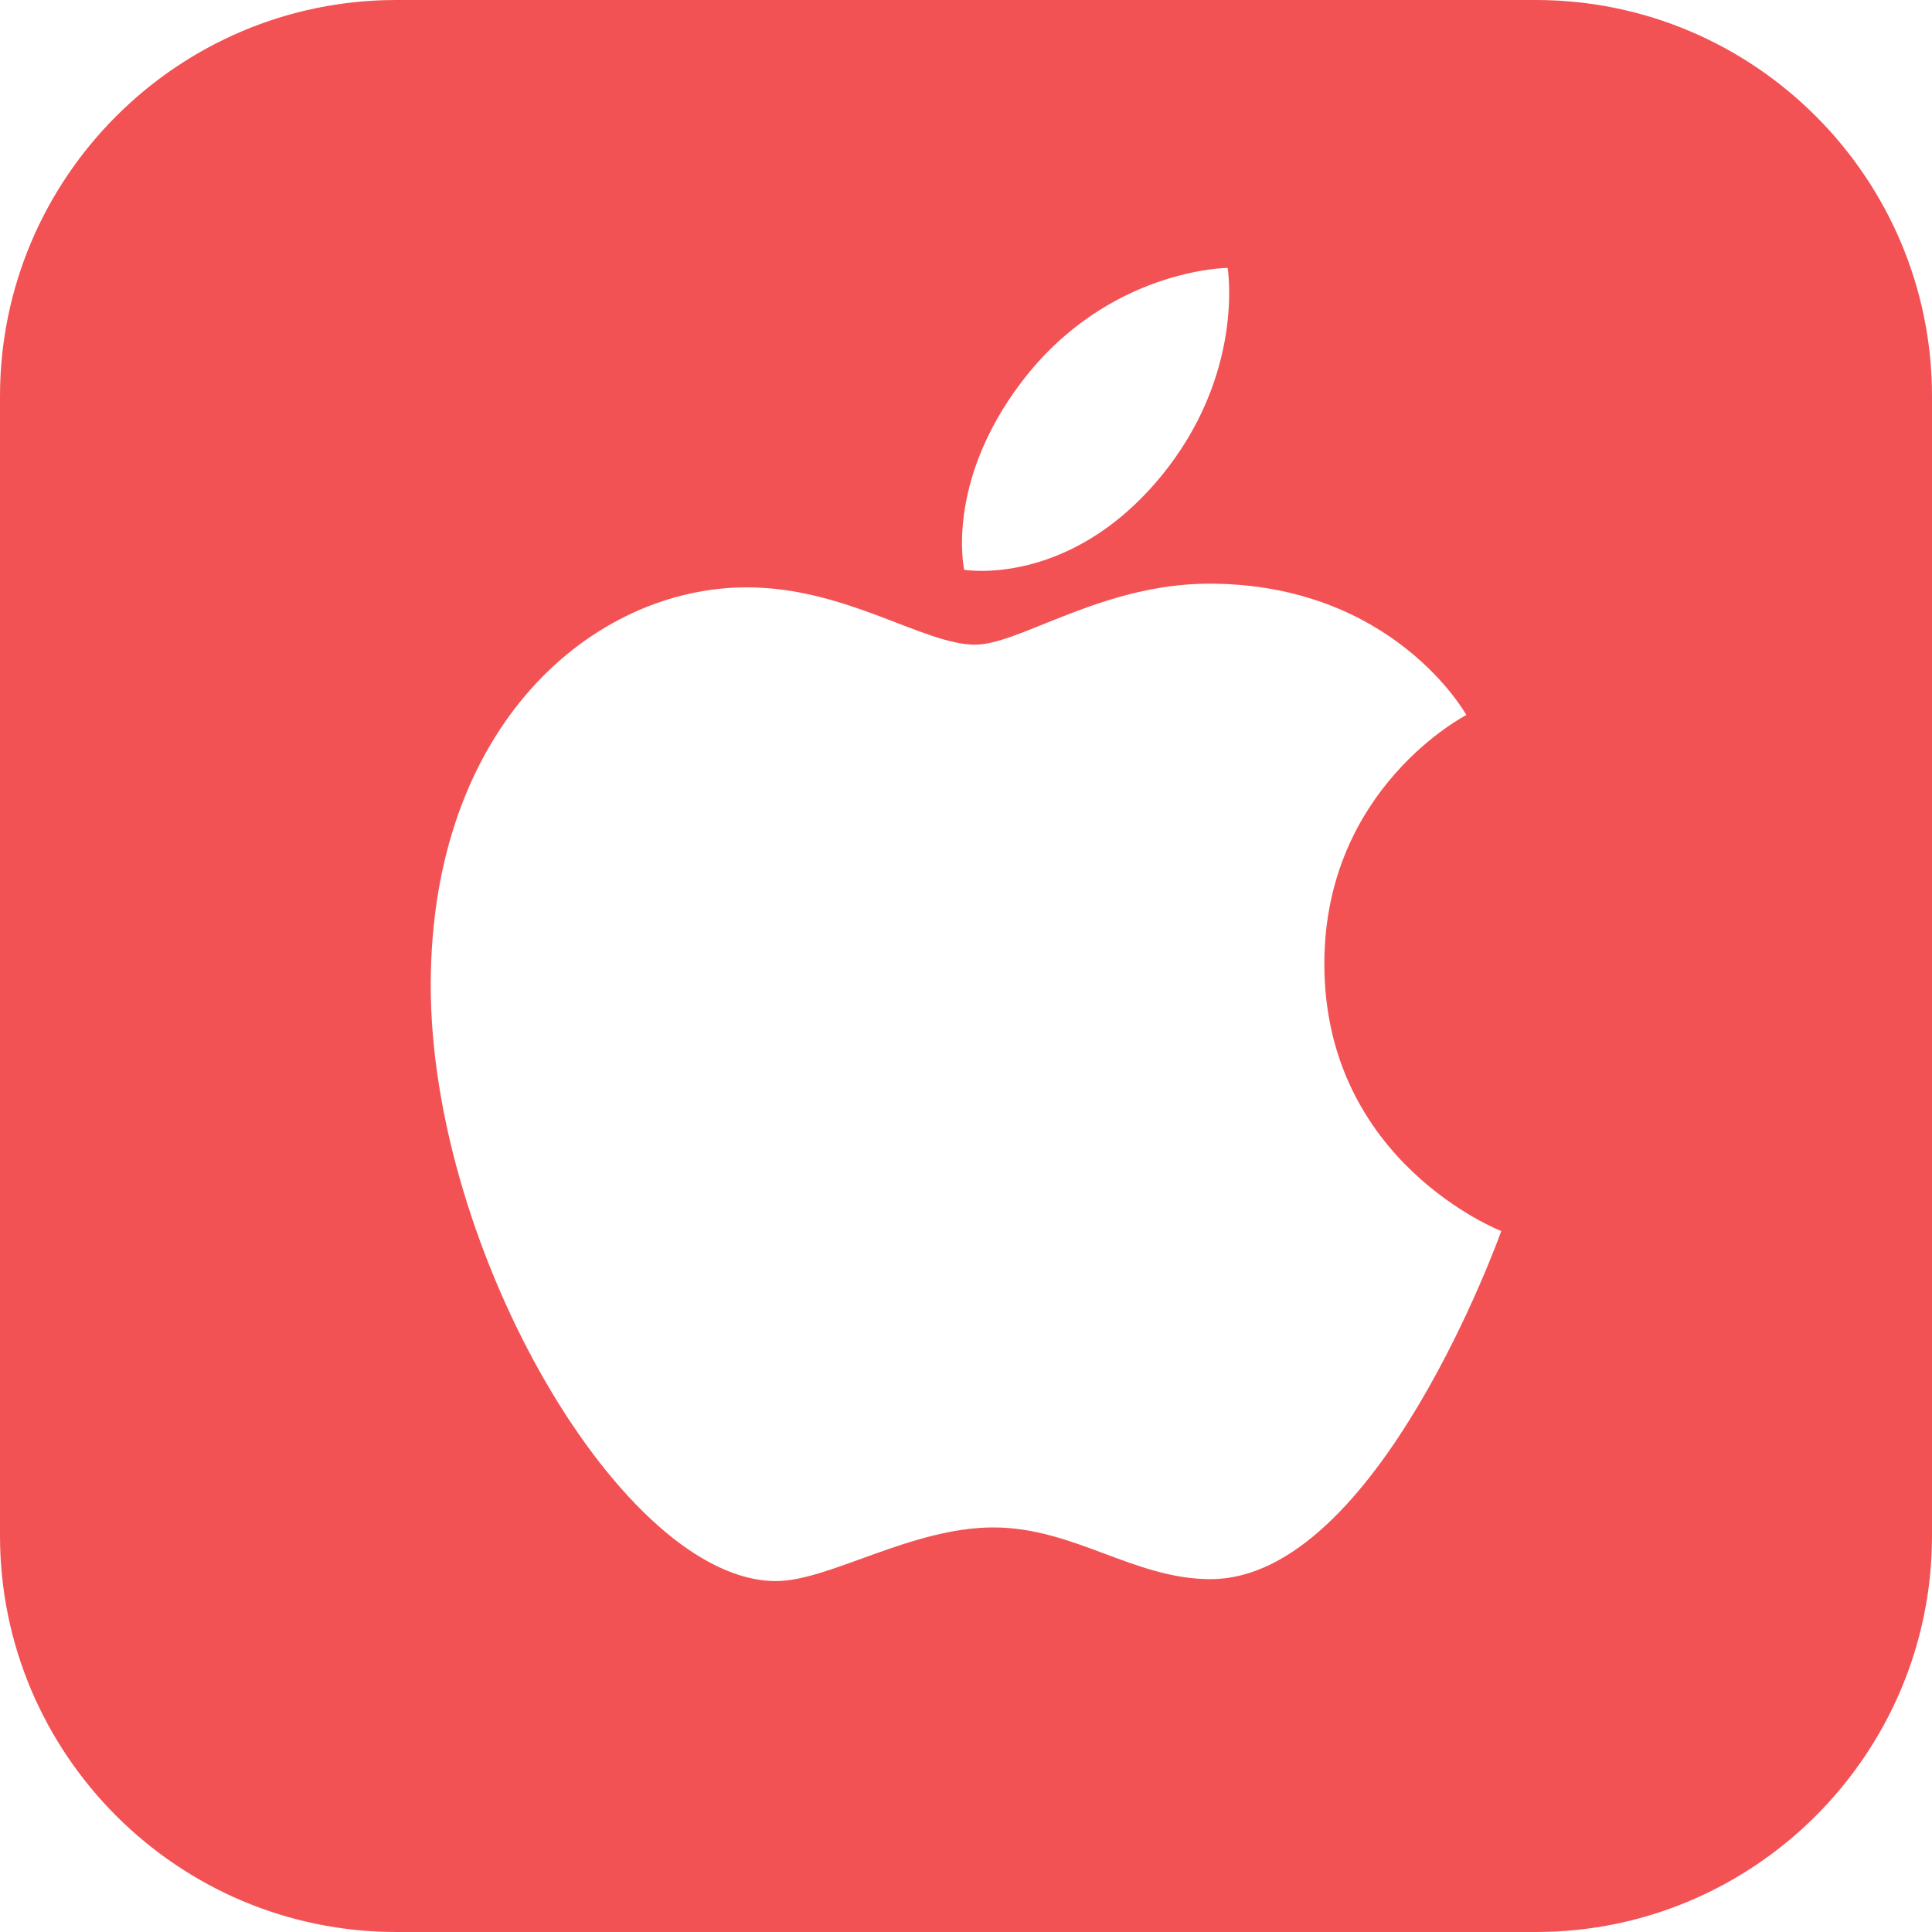 <svg fill="none" viewBox="0 0 100 100" height="100" width="100" xmlns="http://www.w3.org/2000/svg"><path fill="#F35255" d="M79.492 0H20.508C9.2 0 0 9.2 0 20.508V79.492C0 90.8 9.2 100 20.508 100H79.492C90.8 100 100 90.8 100 79.492V20.508C100 9.2 90.8 0 79.492 0ZM52.868 19.782C57.334 13.896 63.542 13.867 63.542 13.867C63.542 13.867 64.466 19.401 60.029 24.732C55.292 30.424 49.907 29.493 49.907 29.493C49.907 29.493 48.897 25.016 52.868 19.782ZM62.658 81.736C58.687 81.736 55.6 79.06 51.415 79.06C47.152 79.06 42.92 81.836 40.164 81.836C32.269 81.836 22.295 64.745 22.295 51.007C22.295 37.491 30.738 30.401 38.657 30.401C43.804 30.401 47.799 33.369 50.476 33.369C52.773 33.369 57.037 30.211 62.587 30.211C72.141 30.211 75.899 37.009 75.899 37.009C75.899 37.009 68.548 40.768 68.548 49.887C68.548 60.174 77.705 63.719 77.705 63.719C77.705 63.719 71.304 81.736 62.658 81.736Z"></path></svg>